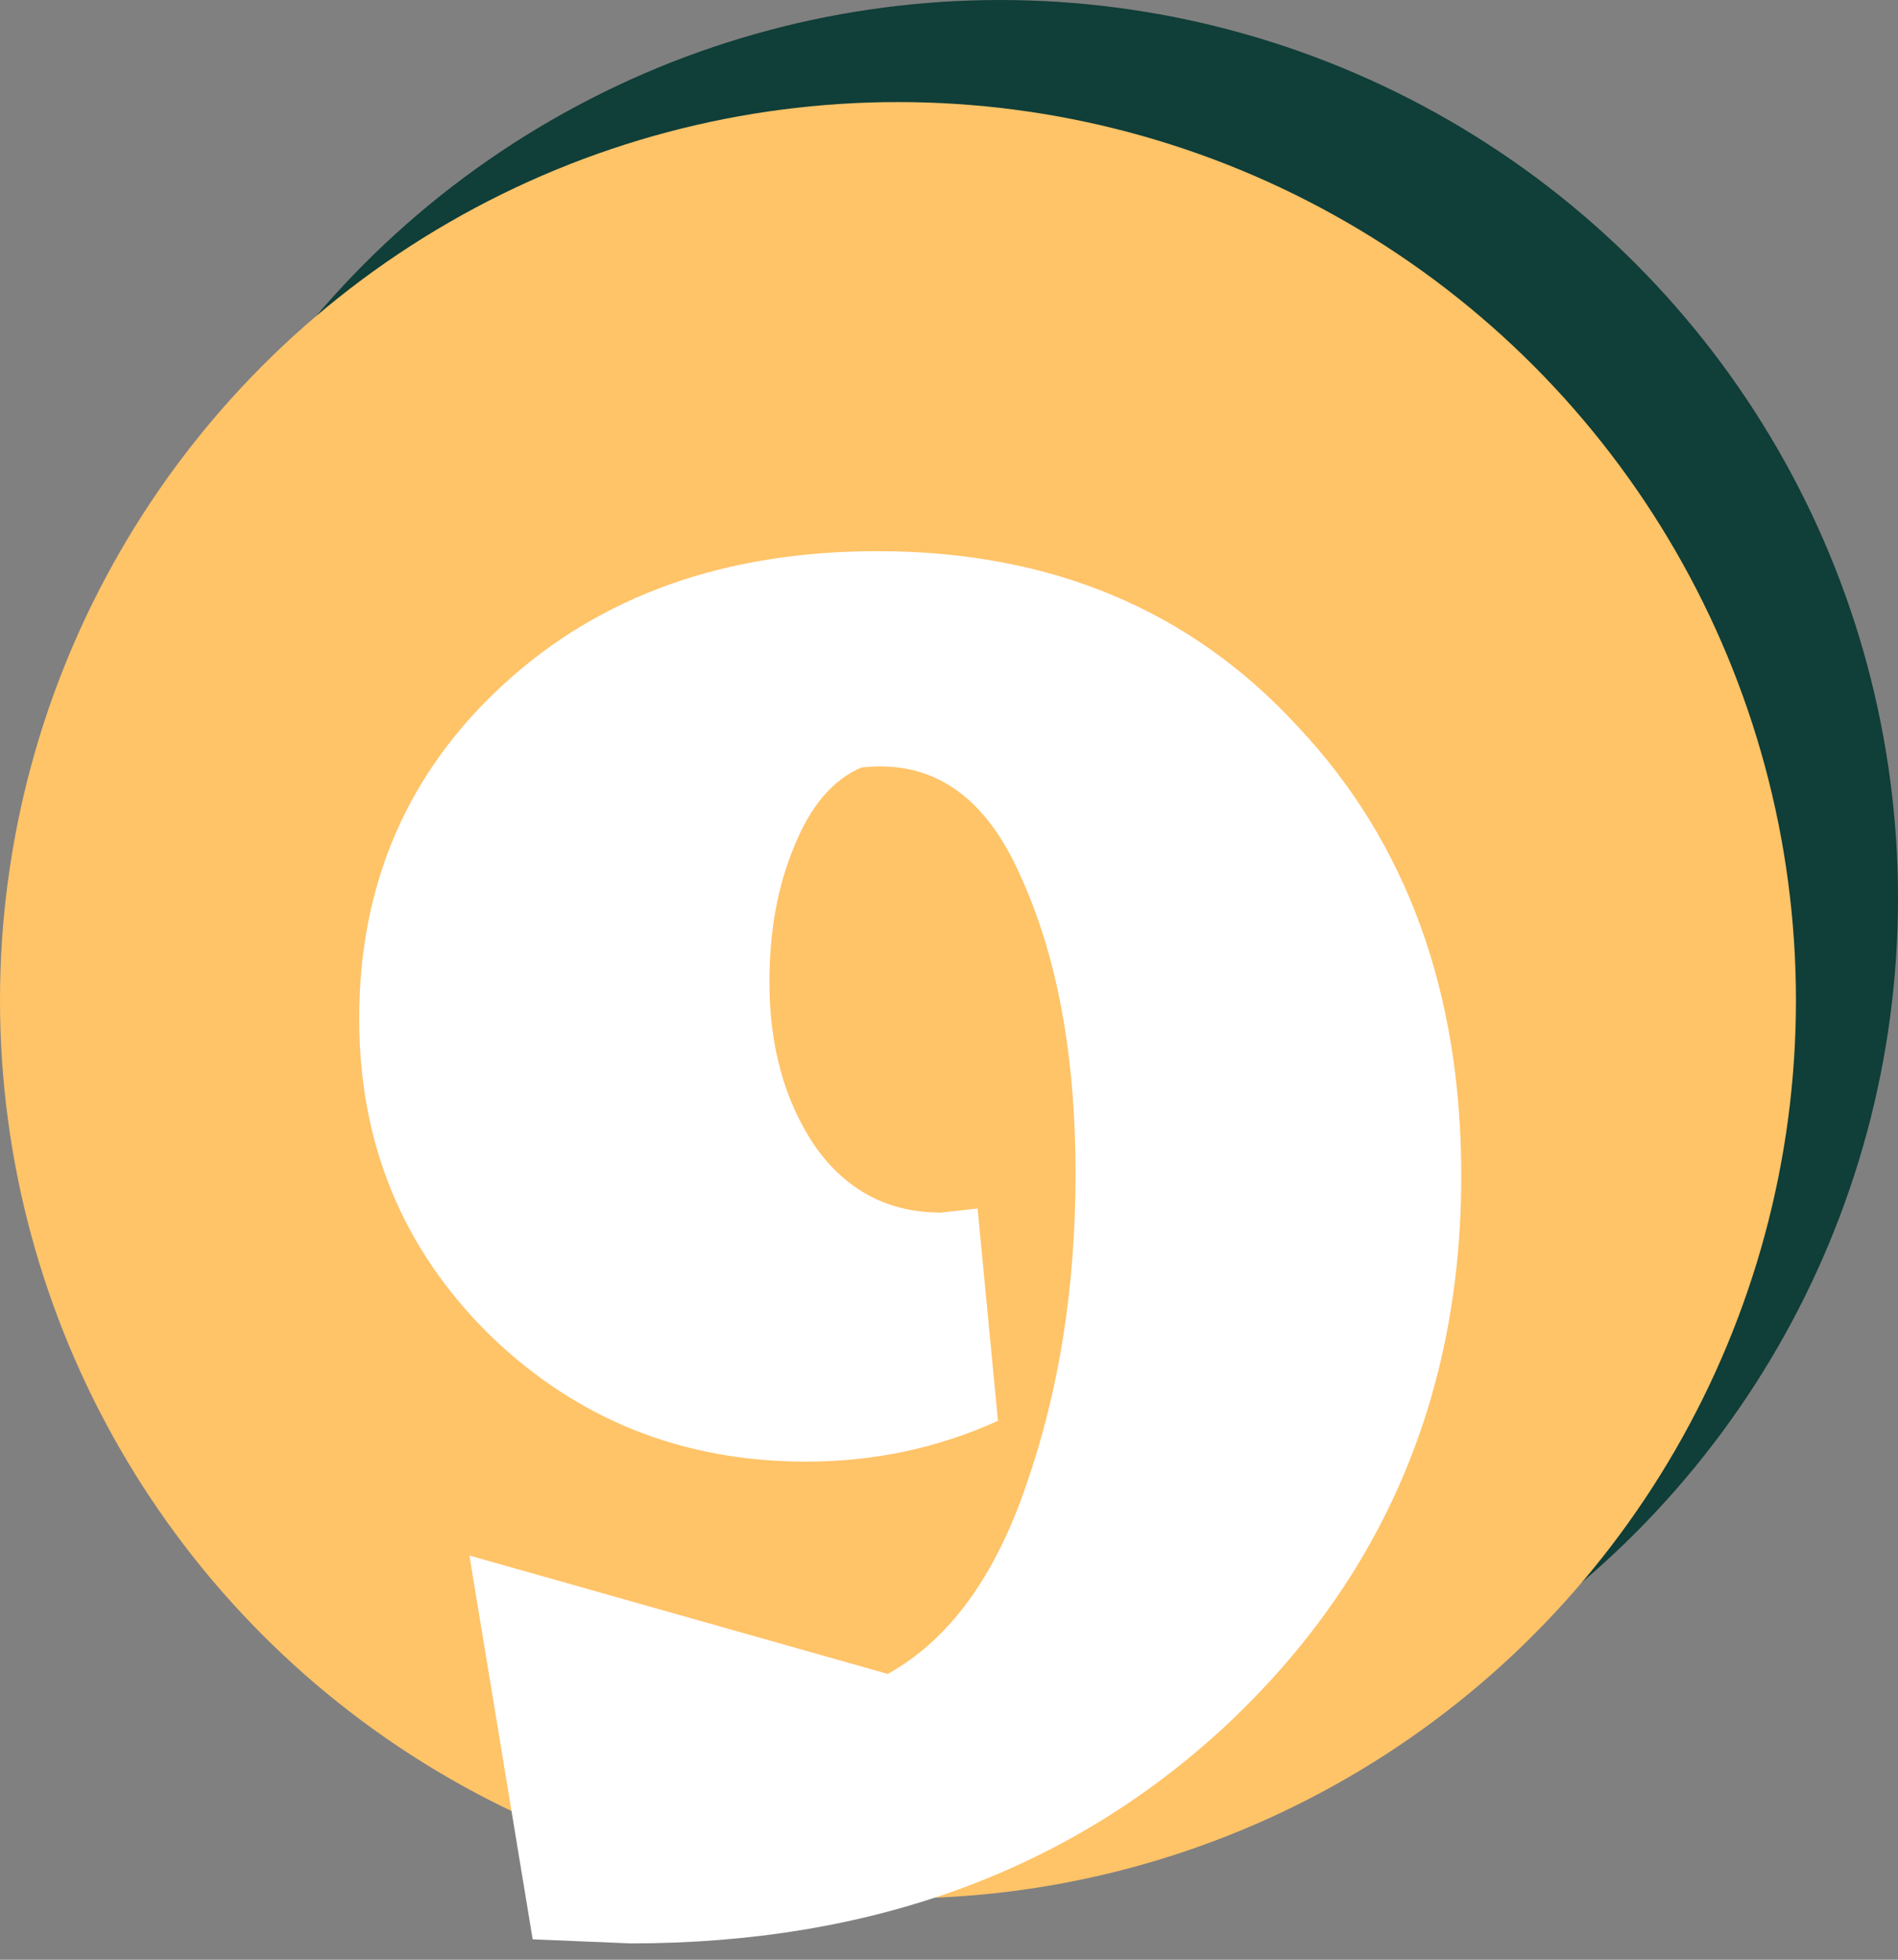 <svg width="93" height="96" viewBox="0 0 93 96" fill="none" xmlns="http://www.w3.org/2000/svg">
<rect x="0" y="0" width="93" height="96" fill="#808080" stroke="none"/>
<circle cx="49" cy="44" r="44" fill="#103E38"/>
<circle cx="44" cy="49" r="44" fill="#FFC368"/>
<path d="M48.9 69.6C45.967 70.933 42.833 71.6 39.5 71.6C33.433 71.6 28.267 69.533 24 65.4C19.733 61.2 17.6 56.033 17.6 49.9C17.6 43.3 19.967 37.833 24.7 33.5C29.433 29.167 35.533 27 43 27C51.467 27 58.333 29.867 63.6 35.6C68.933 41.267 71.6 48.6 71.6 57.6C71.6 68.333 67.767 77.3 60.1 84.5C52.433 91.633 42.7 95.2 30.9 95.2L26.1 95L23 76.2L43.5 82C46.5 80.333 48.767 77.233 50.3 72.7C51.9 68.1 52.7 63.033 52.7 57.5C52.7 51.7 51.8 46.833 50 42.9C48.267 38.967 45.667 37.2 42.2 37.6C40.8 38.2 39.7 39.5 38.9 41.5C38.1 43.433 37.7 45.633 37.7 48.1C37.7 51.233 38.433 53.9 39.9 56.1C41.433 58.3 43.5 59.4 46.1 59.4L47.9 59.2L48.9 69.6Z" fill="white"/>
</svg>
